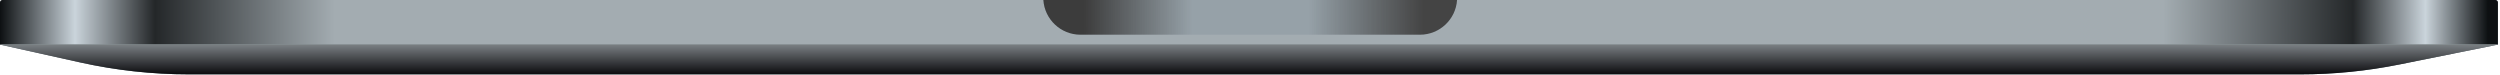 <?xml version="1.0" encoding="utf-8"?>
<svg xmlns="http://www.w3.org/2000/svg" fill="none" height="100%" overflow="visible" preserveAspectRatio="none" style="display: block;" viewBox="0 0 928 28" width="100%">
<g id="Bottom">
<g id="Base">
<path d="M0 0.927C0 0.415 0.415 0 0.927 0H926.302C926.814 0 927.229 0.415 927.229 0.927V16.558H0V0.927Z" fill="#A3ACB1"/>
<path d="M0 0.927C0 0.415 0.415 0 0.927 0H926.302C926.814 0 927.229 0.415 927.229 0.927V16.558H0V0.927Z" fill="url(#paint0_linear_0_6930)"/>
</g>
<g id="Bottom Curve">
<path d="M0 16.558H927.229L890.646 23.936C878.577 26.37 866.295 27.596 853.983 27.596H70.03C56.499 27.596 43.009 26.115 29.801 23.18L0 16.558Z" fill="#647279"/>
<path d="M0 16.558H927.229L890.646 23.936C878.577 26.37 866.295 27.596 853.983 27.596H70.03C56.499 27.596 43.009 26.115 29.801 23.18L0 16.558Z" fill="url(#paint1_linear_0_6930)"/>
</g>
<g id="Groove">
<path clip-rule="evenodd" d="M387.296 -7.66276e-05C387.77 7.191 393.753 12.878 401.064 12.878H527.086C534.398 12.878 540.381 7.191 540.854 -7.66276e-05H387.296Z" fill="#96A1A8" fill-rule="evenodd"/>
<path clip-rule="evenodd" d="M387.296 -7.66276e-05C387.77 7.191 393.753 12.878 401.064 12.878H527.086C534.398 12.878 540.381 7.191 540.854 -7.66276e-05H387.296Z" fill="url(#paint2_linear_0_6930)" fill-rule="evenodd"/>
</g>
</g>
<defs>
<linearGradient gradientUnits="userSpaceOnUse" id="paint0_linear_0_6930" x1="-1.78871e-10" x2="927.229" y1="8.279" y2="8.279">
<stop stop-color="#0D1012"/>
<stop offset="0.03" stop-color="#CAD4DB"/>
<stop offset="0.062" stop-color="#242729"/>
<stop offset="0.134" stop-color="#A3ACB1"/>
<stop offset="0.866" stop-color="#A3ACB1"/>
<stop offset="0.942" stop-color="#242729"/>
<stop offset="0.971" stop-color="#CAD4DB"/>
<stop offset="0.996" stop-color="#0D1012"/>
</linearGradient>
<linearGradient gradientUnits="userSpaceOnUse" id="paint1_linear_0_6930" x1="463.615" x2="463.615" y1="16.558" y2="27.596">
<stop stop-color="#7A7F83"/>
<stop offset="1" stop-color="#0B0B0E"/>
</linearGradient>
<linearGradient gradientUnits="userSpaceOnUse" id="paint2_linear_0_6930" x1="402.444" x2="528.466" y1="7.819" y2="7.819">
<stop stop-color="#3C3C3C"/>
<stop offset="0.318" stop-color="#3C3C3C" stop-opacity="0"/>
<stop offset="0.661" stop-color="#3C3C3C" stop-opacity="0"/>
<stop offset="1" stop-color="#444444"/>
</linearGradient>
</defs>
</svg>